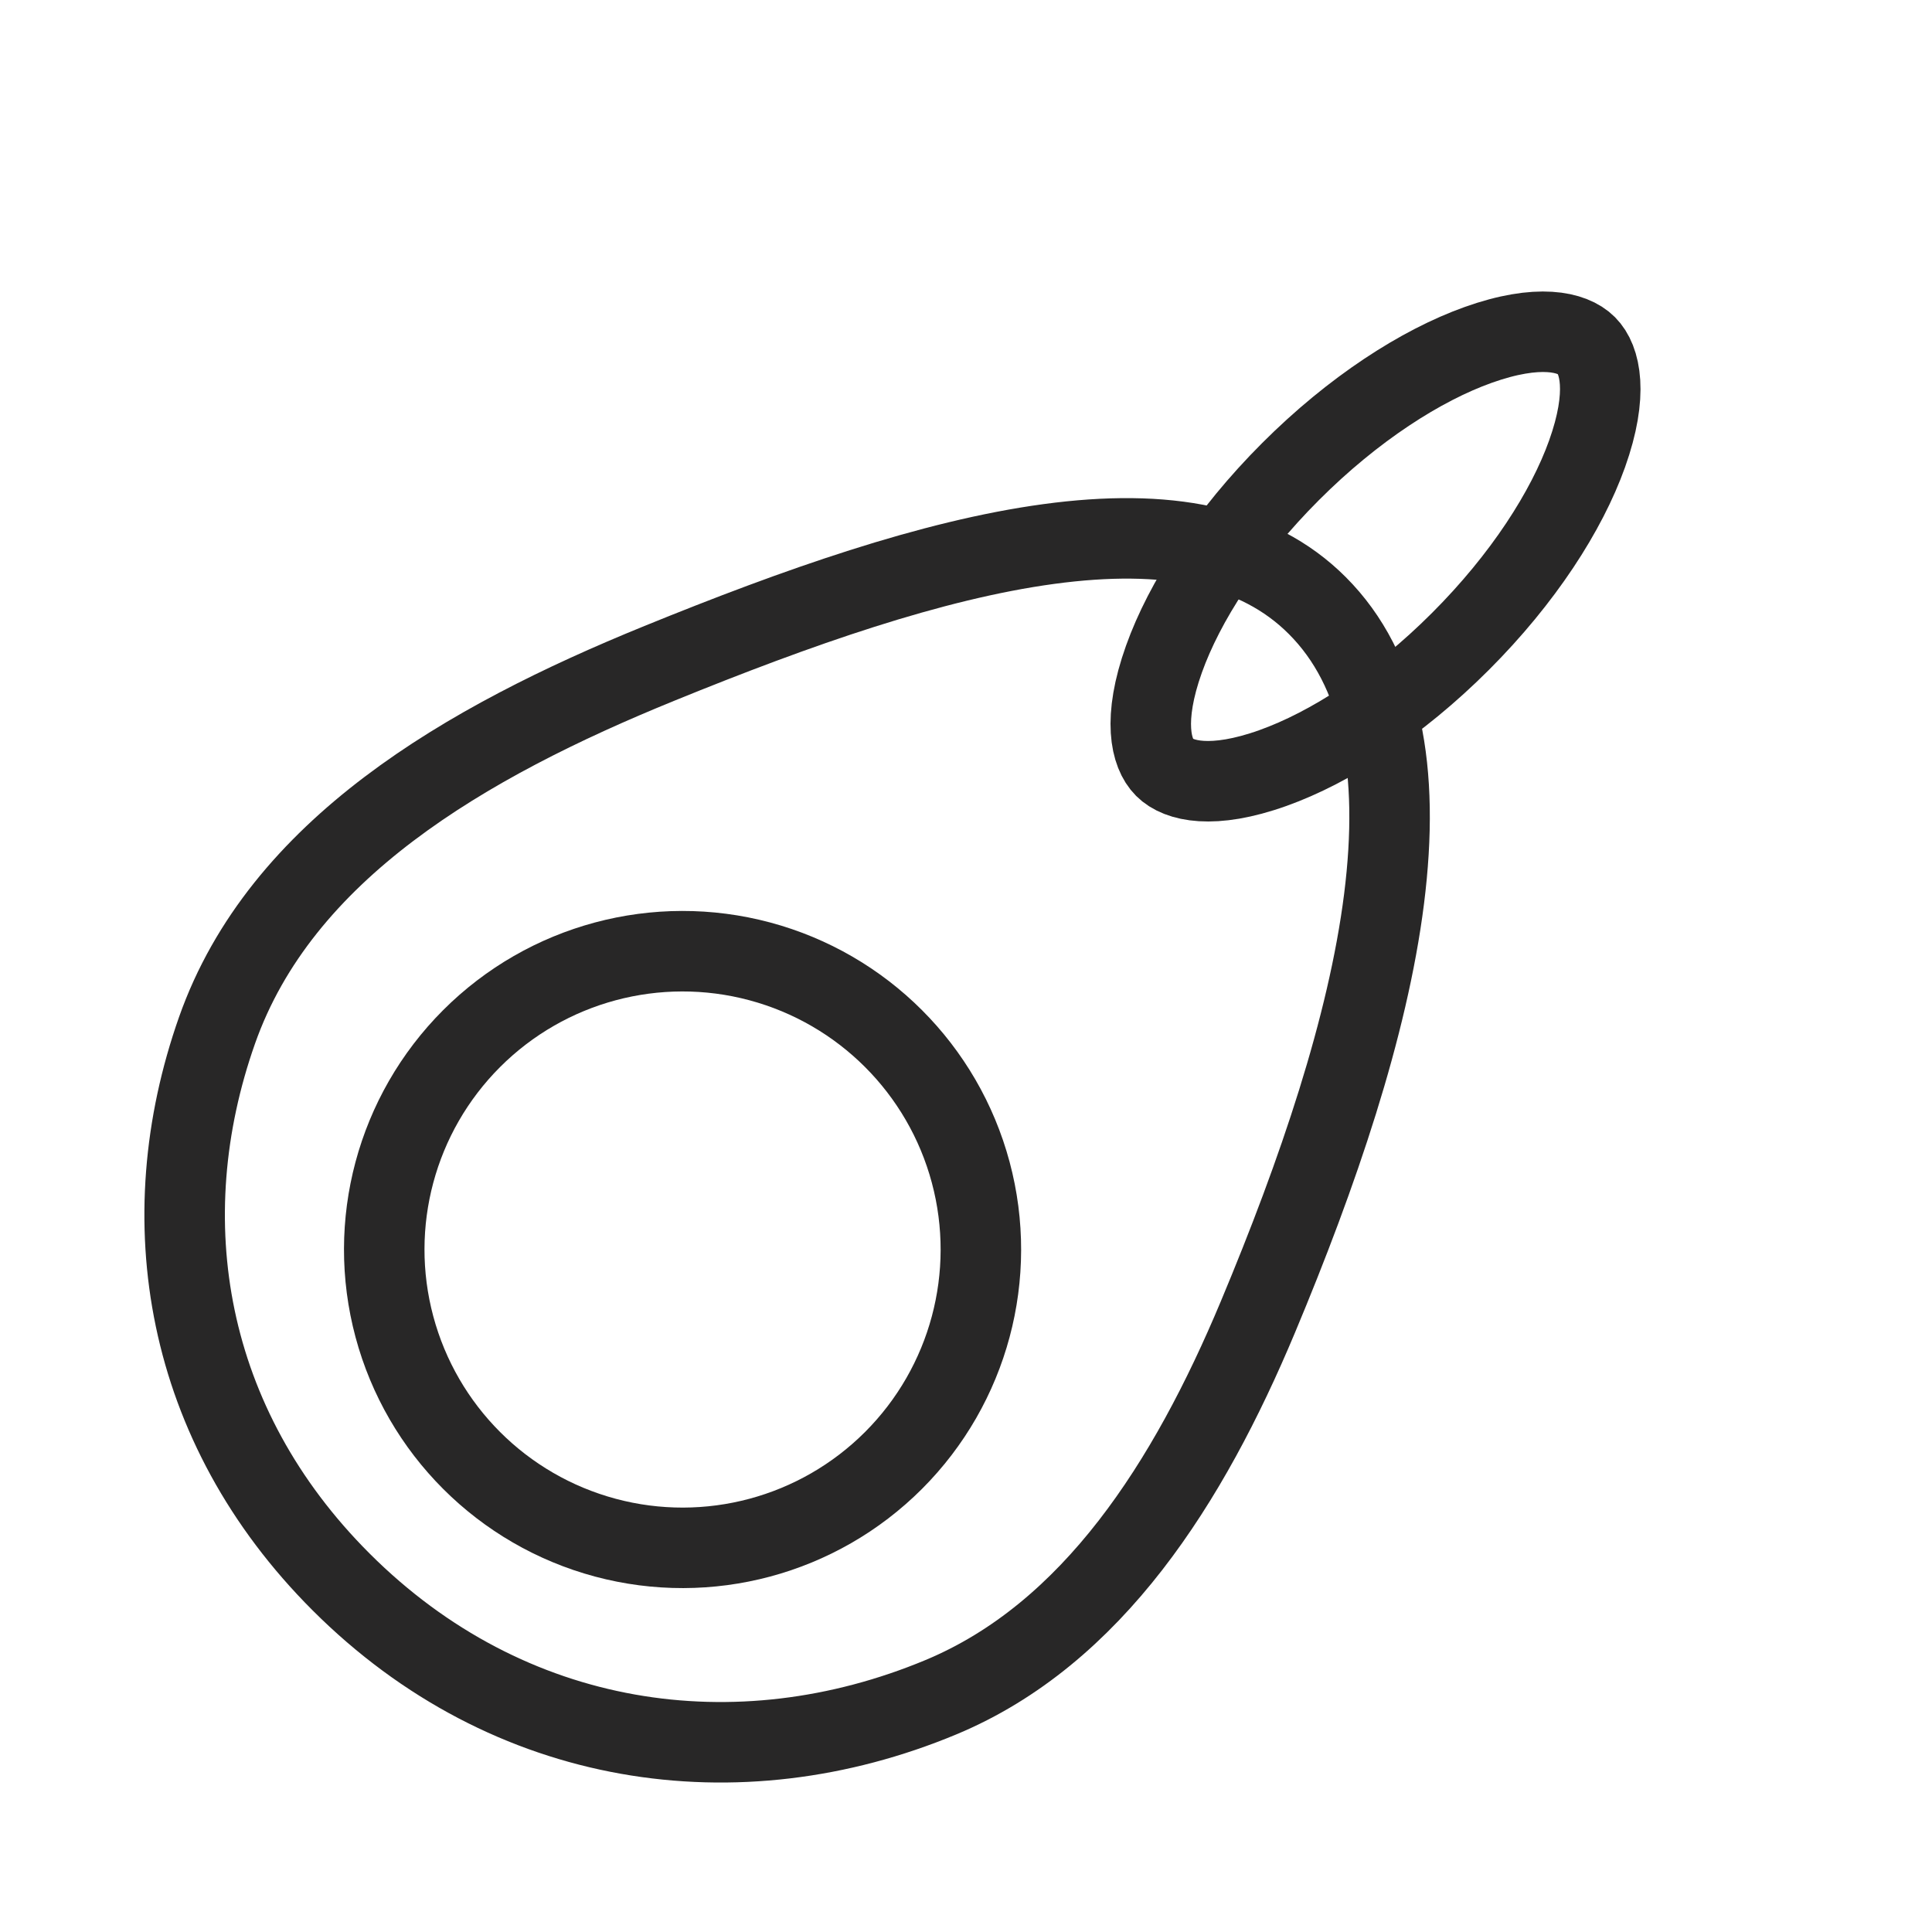 <?xml version="1.0" encoding="UTF-8"?> <svg xmlns="http://www.w3.org/2000/svg" width="120" height="120" viewBox="0 0 120 120" fill="none"><path d="M58.445 105.416C45.849 110.666 31.603 108.674 21.176 98.247C11.453 88.524 9.334 75.755 13.48 63.996C17.438 52.772 28.858 46.127 40.969 41.197C49.52 37.715 57.872 34.775 65.139 33.79C72.424 32.802 78.053 33.846 81.815 37.608C85.809 41.601 86.976 47.847 85.966 55.837C84.963 63.773 81.876 72.853 78.126 81.811C73.832 92.066 67.871 101.487 58.445 105.416Z" stroke="#282727" stroke-width="5"></path><circle cx="42.395" cy="77.61" r="18.529" transform="rotate(45 42.395 77.61)" stroke="#282727" stroke-width="5"></circle><path d="M90.711 39.84C86.807 43.745 82.606 46.439 79.061 47.705C75.317 49.043 73.198 48.531 72.334 47.667C71.469 46.803 70.958 44.684 72.295 40.94C73.561 37.394 76.256 33.193 80.16 29.289C84.064 25.385 88.265 22.69 91.81 21.424C95.555 20.087 97.673 20.599 98.537 21.463C99.402 22.327 99.913 24.446 98.576 28.19C97.31 31.735 94.615 35.937 90.711 39.84Z" stroke="#282727" stroke-width="5"></path></svg> 